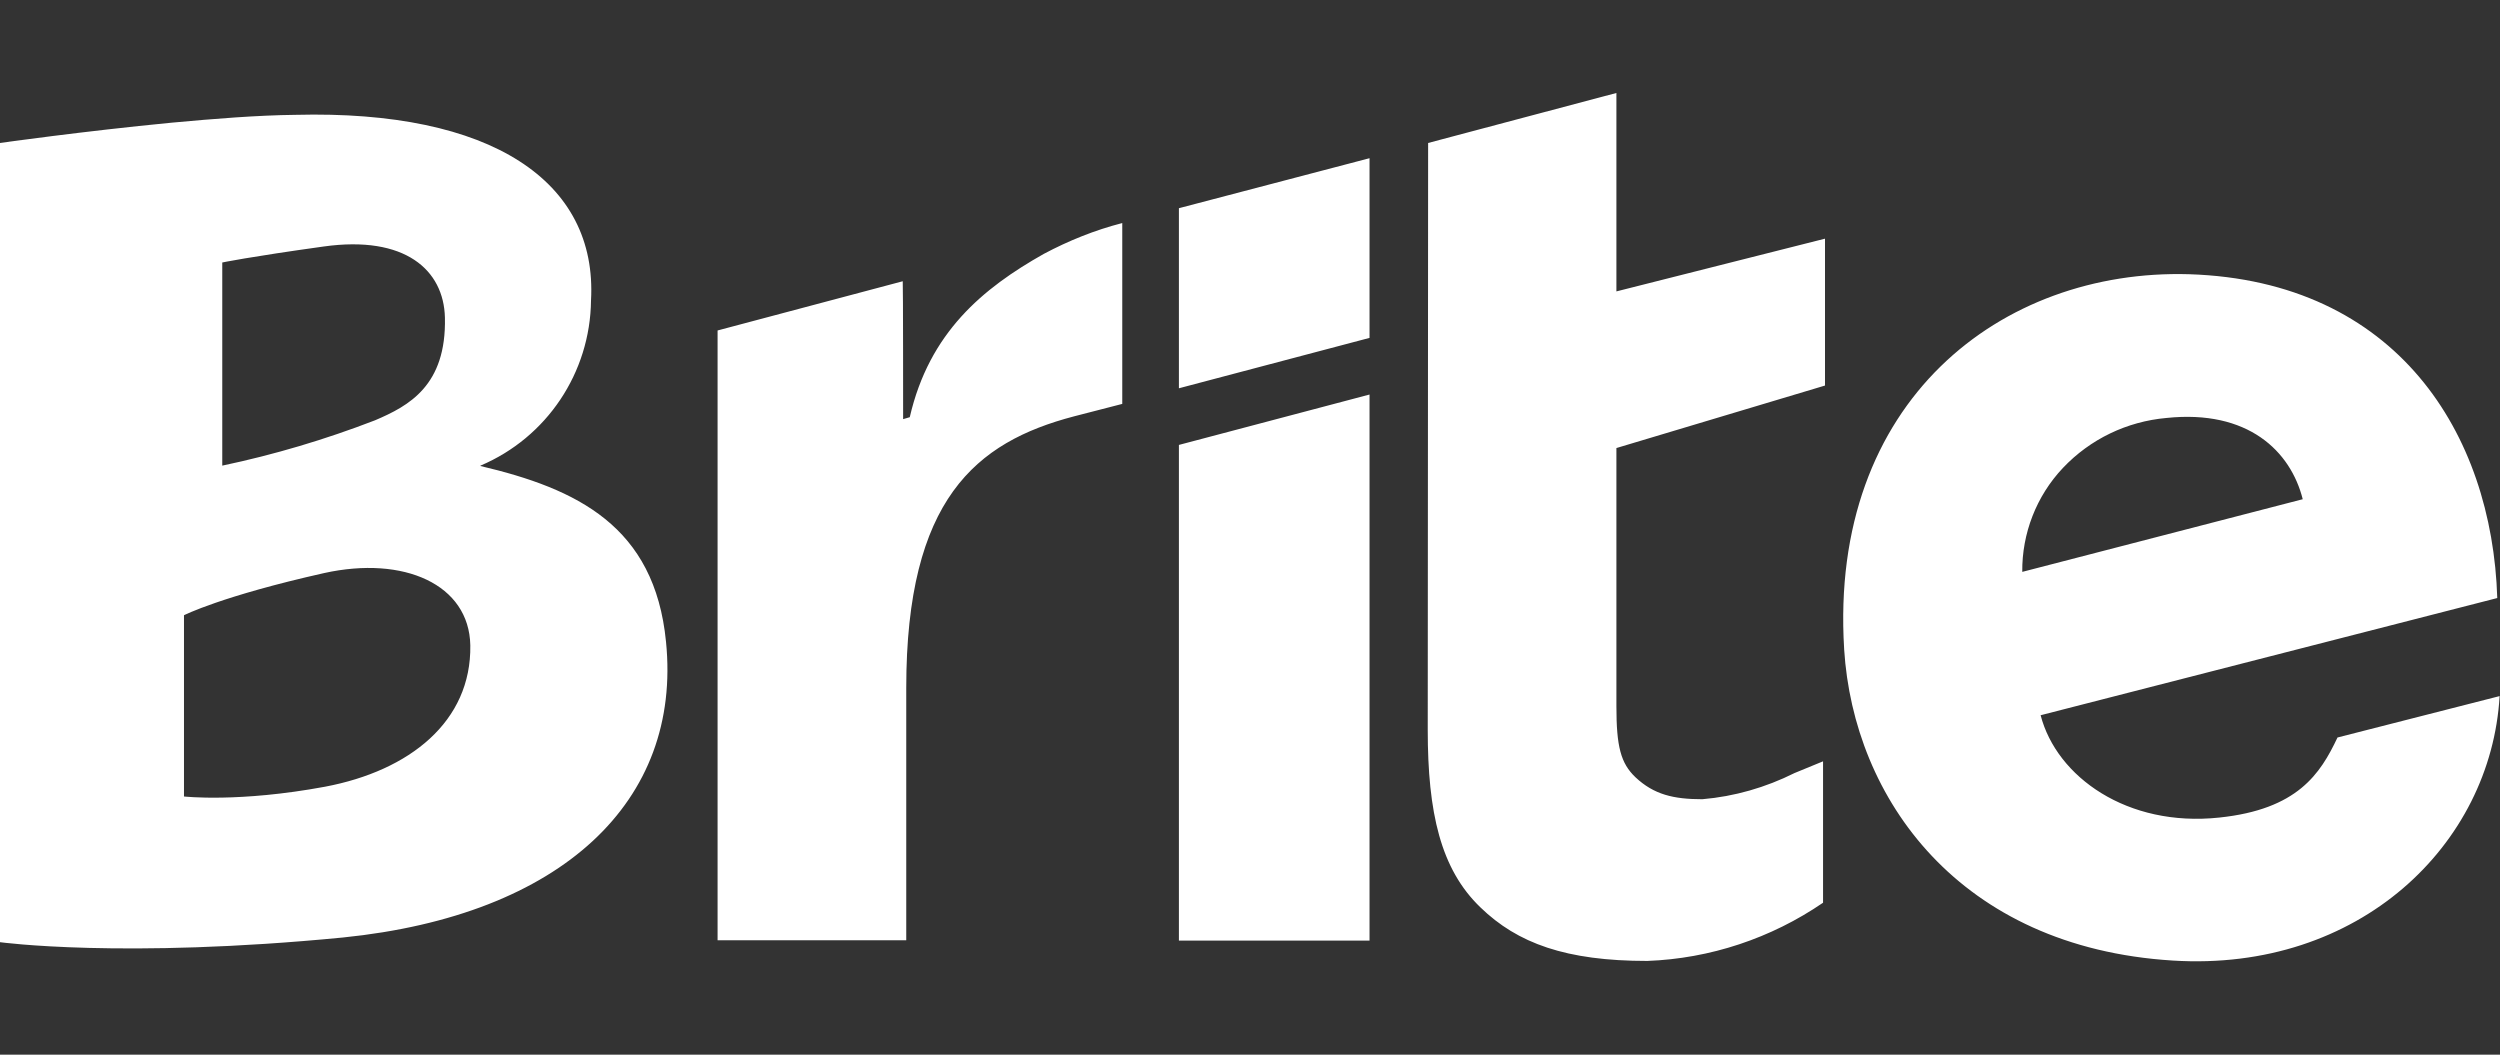 <?xml version="1.0" encoding="utf-8"?>
<!-- Generator: Adobe Illustrator 28.0.0, SVG Export Plug-In . SVG Version: 6.00 Build 0)  -->
<svg version="1.1" id="Layer_1" xmlns="http://www.w3.org/2000/svg" xmlns:xlink="http://www.w3.org/1999/xlink" x="0px" y="0px"
	 viewBox="0 0 64 27" enable-background="new 0 0 64 27" xml:space="preserve">
<rect x="0" y="0" width="64" height="27" fill="#333333" stroke="none"/>
<path fill-rule="evenodd" clip-rule="evenodd" fill="#FFFFFF" d="M36.56,3.66l4.82-1.28v5.08l5.34-1.35v3.76l-5.34,1.6v6.61
	c0,1.03,0.11,1.46,0.49,1.82c0.47,0.44,0.97,0.56,1.71,0.56c0.82-0.07,1.62-0.3,2.36-0.67l0.73-0.3v3.62
	c-1.33,0.91-2.89,1.43-4.5,1.49c-2.08,0-3.32-0.45-4.27-1.37c-1.02-0.98-1.35-2.42-1.35-4.55L36.56,3.66L36.56,3.66z M30.18,9.94
	l4.88-1.29v-4.6l-4.88,1.28V9.94z M30.18,24.08h4.88V10.1l-4.88,1.29V24.08L30.18,24.08z M23.12,10.73l0.17-0.05
	c0.5-2.17,1.87-3.3,3.43-4.18c0.64-0.34,1.31-0.61,2.01-0.79v4.63l-1.24,0.32c-2.51,0.66-4.29,2.12-4.29,6.95v6.46h-4.83V8.46
	l4.74-1.26C23.12,7.2,23.12,10.73,23.12,10.73z M17.05,16.43c-0.29-2.97-2.29-3.92-4.75-4.5v-0.01c1.7-0.72,2.81-2.38,2.83-4.23
	c0.17-3.05-2.55-4.88-7.57-4.75C6.6,2.95,5.48,3.04,4.4,3.14C2.12,3.36,0,3.66,0,3.66v20.46c0,0,3.13,0.43,8.78-0.12
	C14.39,23.43,17.46,20.51,17.05,16.43z M5.69,6.72c0,0,0.66-0.14,2.6-0.41c2.08-0.29,3.07,0.6,3.1,1.82
	c0.04,1.74-0.92,2.26-1.79,2.63c-1.27,0.49-2.58,0.88-3.91,1.16V6.72z M8.32,20.14L8.32,20.14c-2.21,0.41-3.61,0.25-3.61,0.25v-4.64
	c0,0,0.96-0.49,3.59-1.08c2.04-0.45,3.71,0.29,3.74,1.85C12.07,18.47,10.49,19.73,8.32,20.14z M59.84,18.88
	c-0.44,0.93-1.02,1.84-3.03,2.05c-2.35,0.25-4.16-1.04-4.57-2.62l11.69-3c-0.13-4.21-2.57-8.12-7.89-8.29
	c-4.8-0.14-9.22,3.24-8.83,9.59v0.01c0.24,3.82,2.94,7.63,8.41,7.97c4.78,0.3,8.15-2.97,8.37-6.77L59.84,18.88z M52.81,11.98
	c0.7-0.74,1.64-1.19,2.65-1.28c2.09-0.22,3.18,0.85,3.49,2.08l-7.18,1.86C51.76,13.66,52.13,12.7,52.81,11.98z"/>
</svg>
